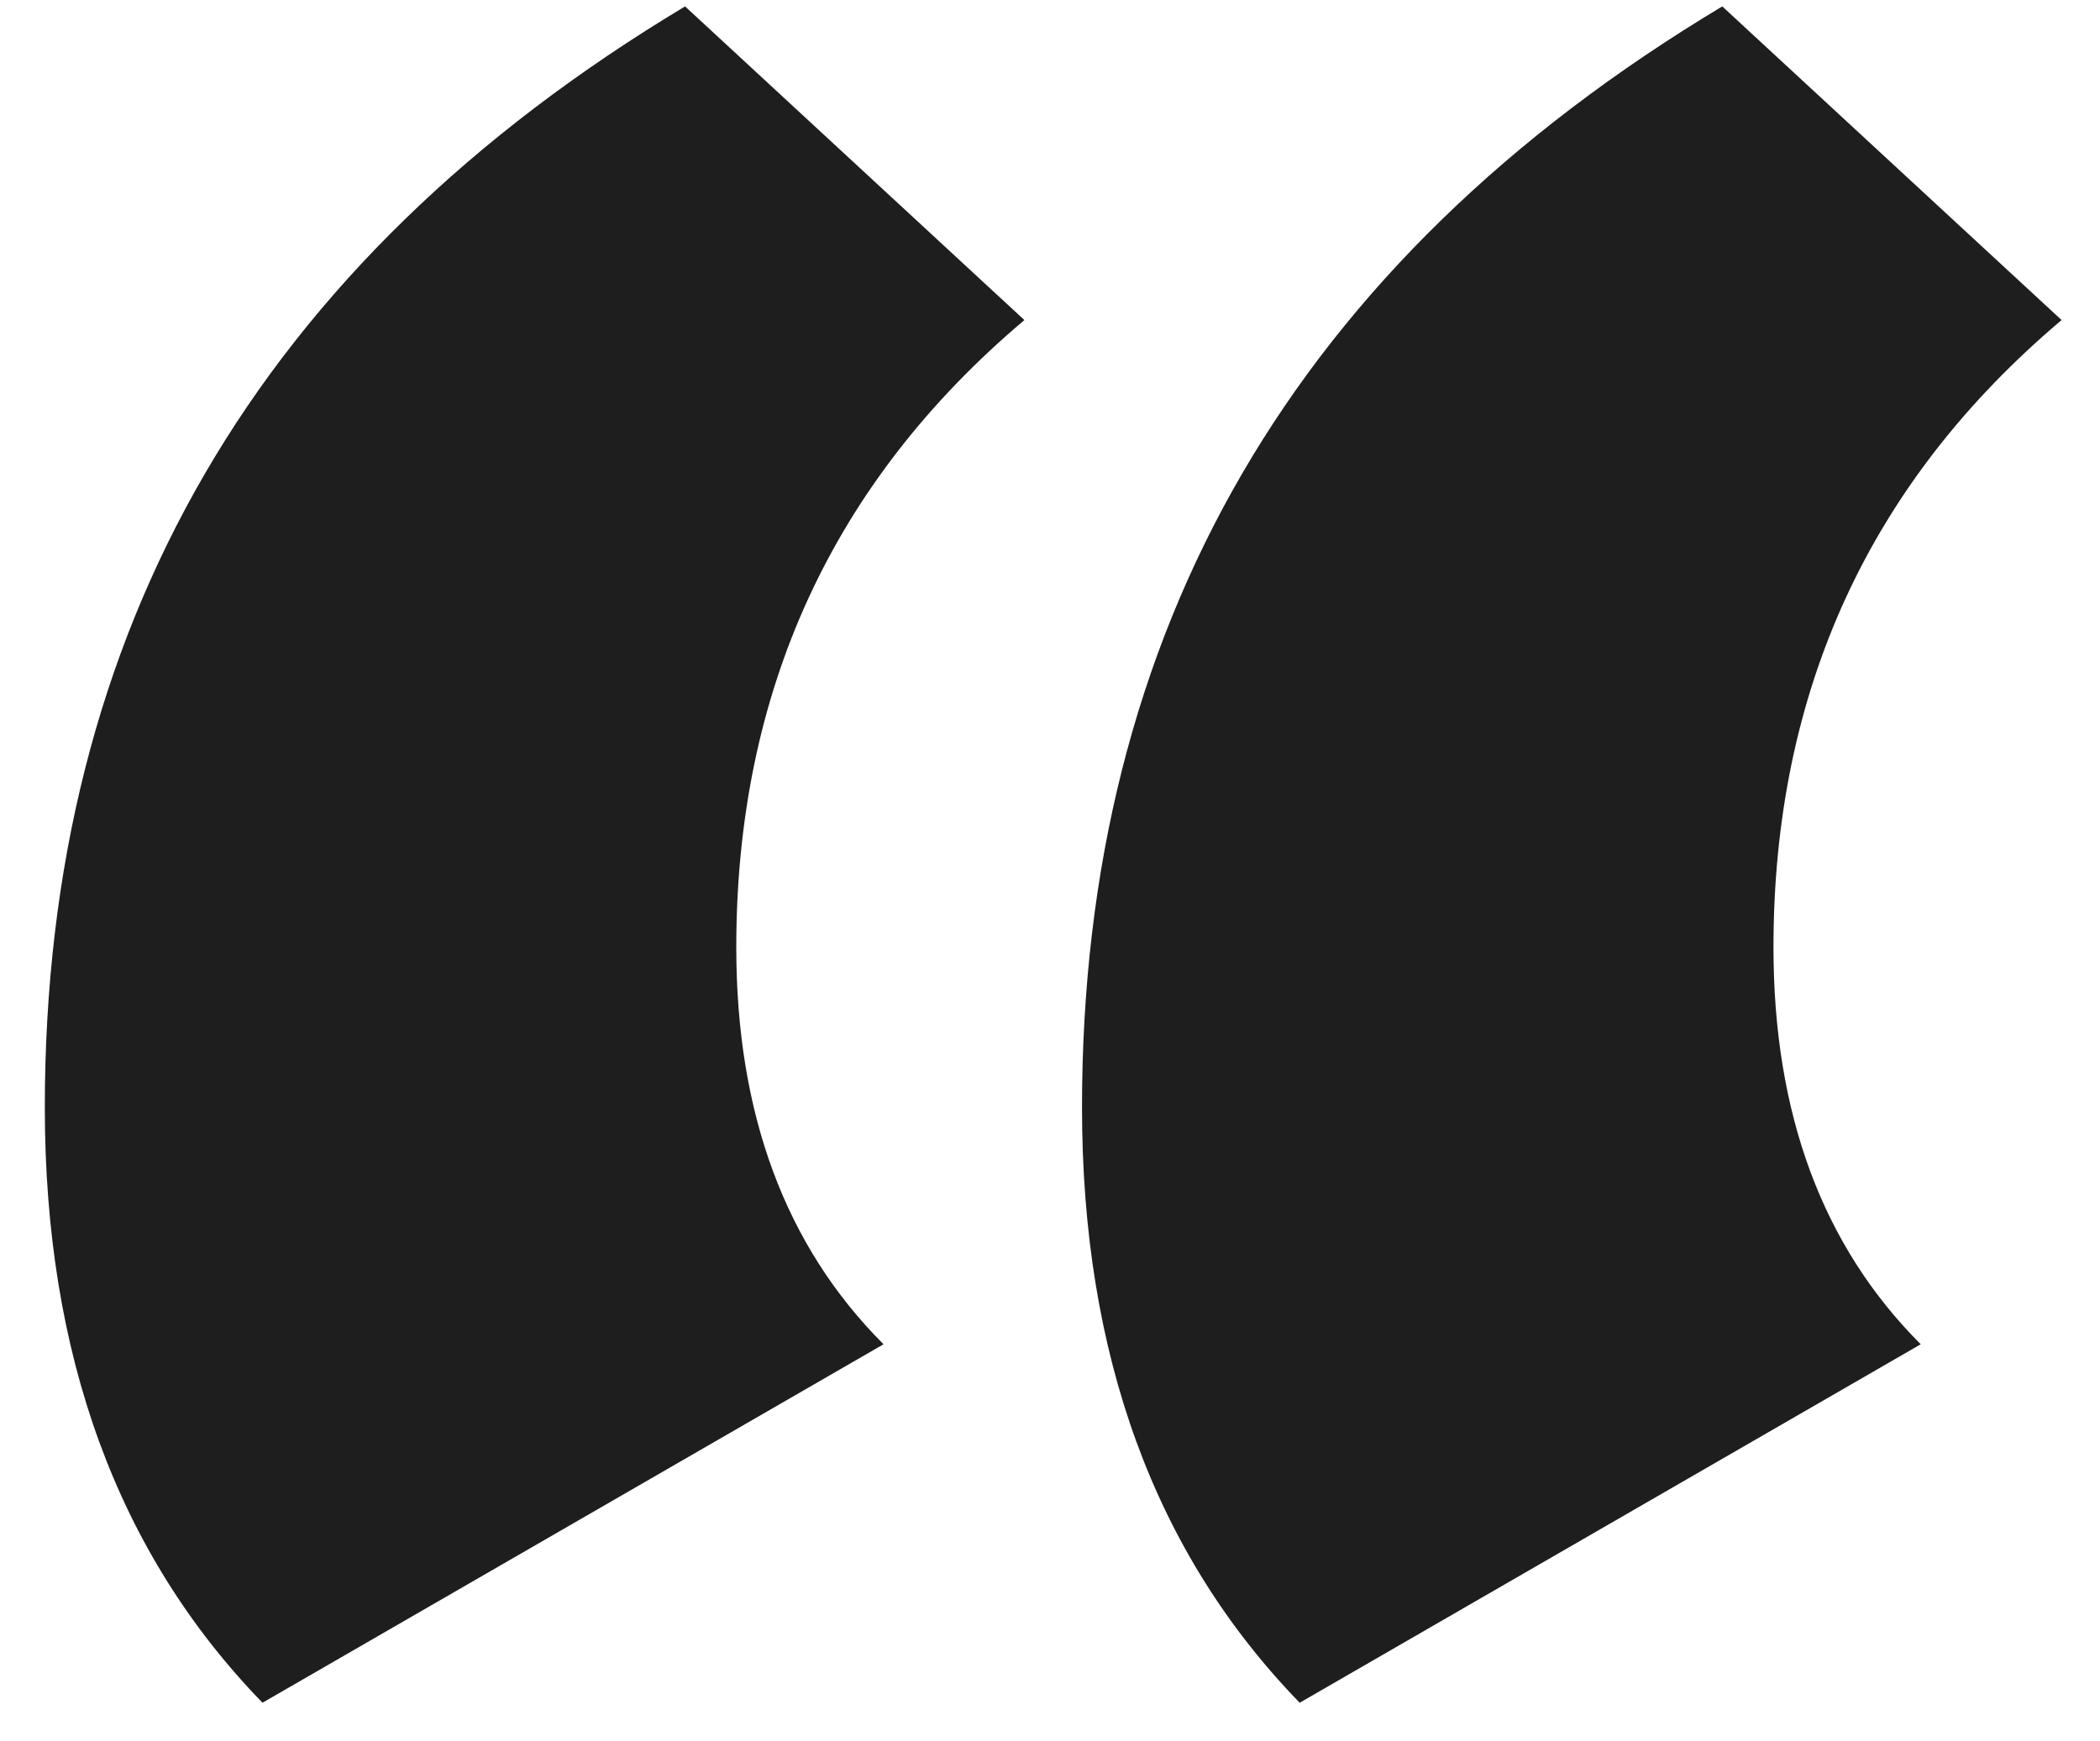 <?xml version="1.0" encoding="UTF-8"?> <svg xmlns="http://www.w3.org/2000/svg" width="41" height="34" viewBox="0 0 41 34" fill="none"> <path d="M37.5 26.25L25.375 33.25C22.542 30.333 21.125 26.458 21.125 21.625C21.125 12.292 25.292 5.125 33.625 0.125L40.25 6.25C36.5 9.417 34.625 13.5 34.625 18.5C34.625 21.75 35.583 24.333 37.5 26.25ZM17.25 26.25L5.125 33.25C2.292 30.333 0.875 26.458 0.875 21.625C0.875 12.292 5.042 5.125 13.375 0.125L20 6.25C16.25 9.417 14.375 13.5 14.375 18.5C14.375 21.75 15.333 24.333 17.25 26.25Z" fill="#1E1E1E"></path> </svg> 